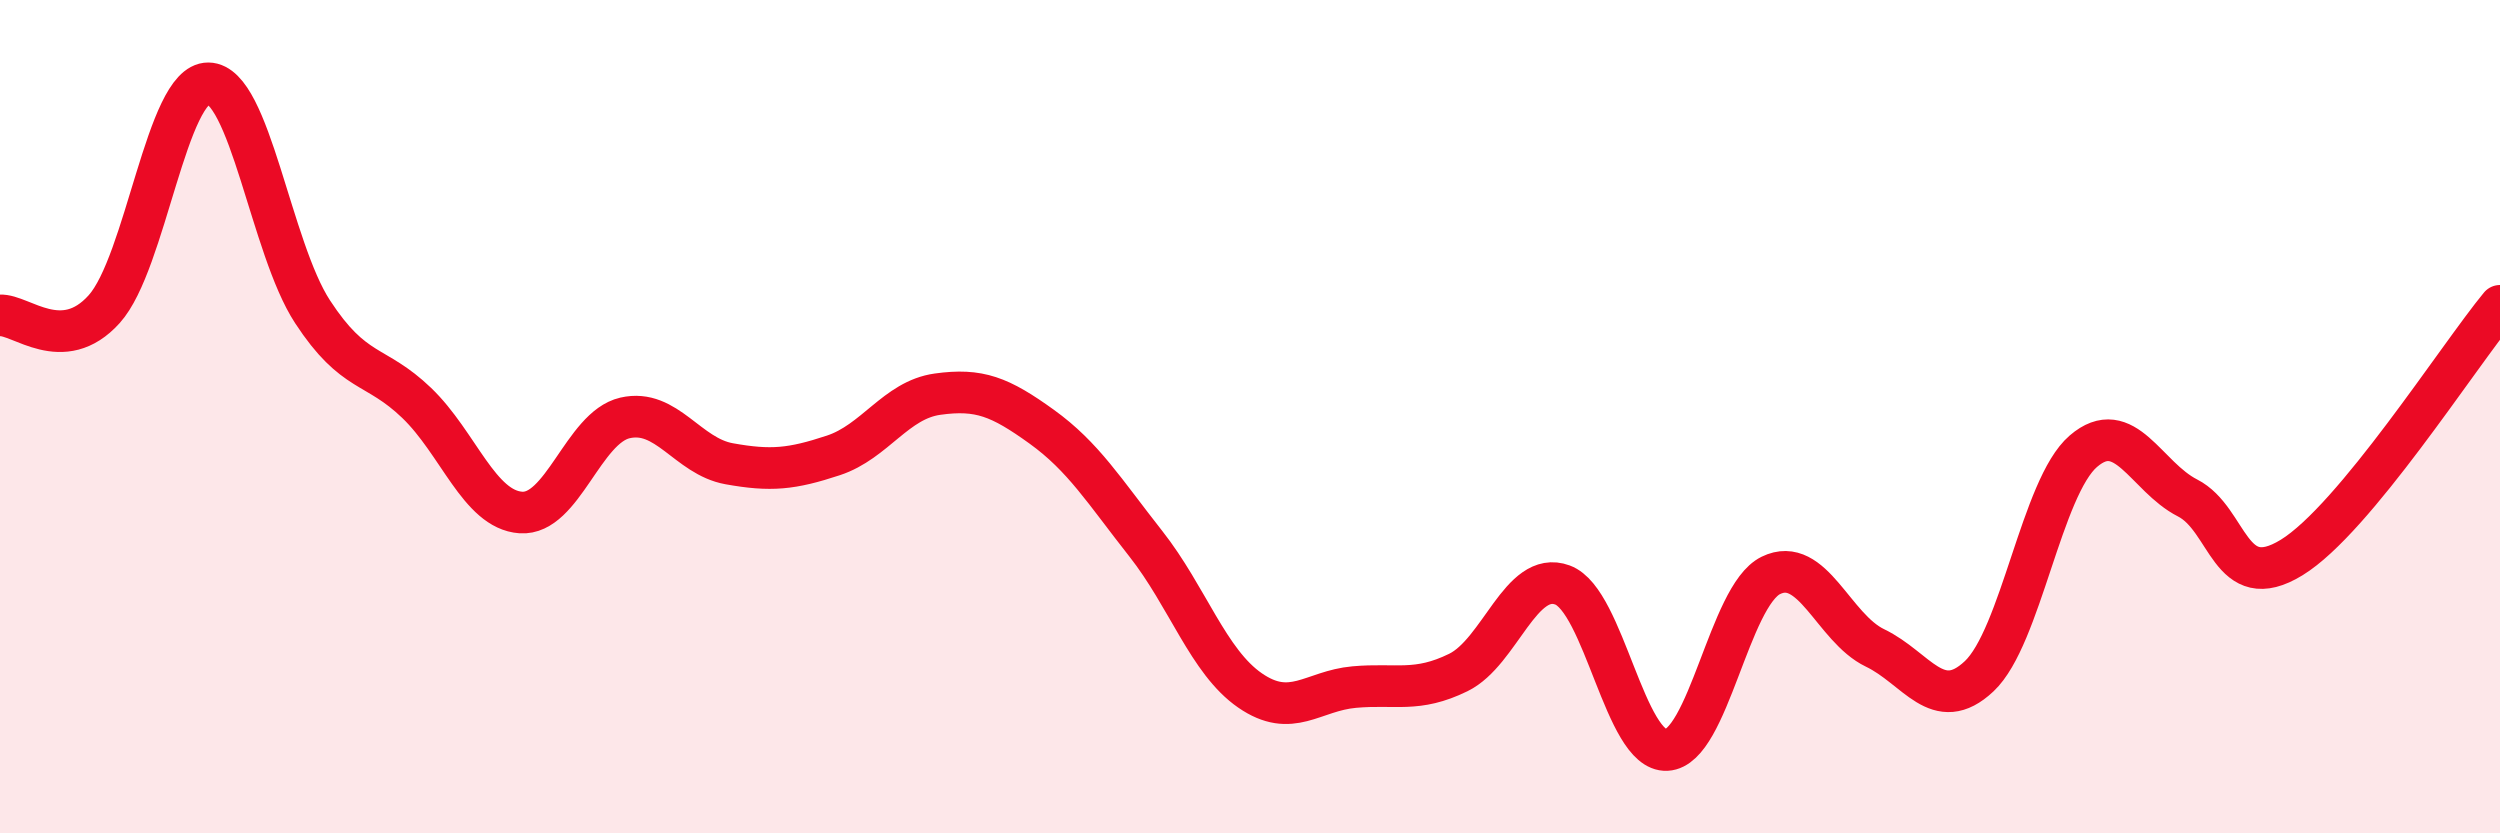 
    <svg width="60" height="20" viewBox="0 0 60 20" xmlns="http://www.w3.org/2000/svg">
      <path
        d="M 0,7.57 C 0.5,7.54 1.5,8.53 2.5,7.42 C 3.5,6.31 4,1.99 5,2 C 6,2.01 6.5,5.95 7.5,7.48 C 8.5,9.01 9,8.71 10,9.67 C 11,10.63 11.5,12.23 12.5,12.3 C 13.5,12.37 14,10.26 15,10.03 C 16,9.8 16.5,10.95 17.5,11.13 C 18.5,11.31 19,11.26 20,10.93 C 21,10.6 21.5,9.6 22.5,9.46 C 23.5,9.32 24,9.52 25,10.24 C 26,10.96 26.5,11.78 27.5,13.05 C 28.5,14.32 29,15.88 30,16.57 C 31,17.26 31.5,16.58 32.5,16.49 C 33.5,16.4 34,16.63 35,16.14 C 36,15.65 36.5,13.67 37.5,14.04 C 38.5,14.41 39,18.05 40,18 C 41,17.95 41.5,14.3 42.5,13.81 C 43.5,13.32 44,15.07 45,15.55 C 46,16.03 46.5,17.17 47.5,16.23 C 48.5,15.29 49,11.69 50,10.83 C 51,9.97 51.5,11.44 52.5,11.95 C 53.5,12.46 53.5,14.3 55,13.38 C 56.5,12.46 59,8.55 60,7.34L60 20L0 20Z"
        fill="#EB0A25"
        opacity="0.1"
        stroke-linecap="round"
        stroke-linejoin="round"
      />
      <path
        d="M 0,7.57 C 0.5,7.54 1.5,8.53 2.5,7.42 C 3.5,6.31 4,1.99 5,2 C 6,2.01 6.5,5.95 7.5,7.48 C 8.5,9.01 9,8.71 10,9.67 C 11,10.63 11.5,12.23 12.5,12.3 C 13.5,12.37 14,10.26 15,10.03 C 16,9.8 16.5,10.95 17.5,11.13 C 18.5,11.31 19,11.26 20,10.93 C 21,10.6 21.5,9.6 22.5,9.46 C 23.5,9.32 24,9.52 25,10.24 C 26,10.96 26.5,11.78 27.5,13.05 C 28.5,14.32 29,15.88 30,16.57 C 31,17.26 31.5,16.58 32.5,16.49 C 33.5,16.4 34,16.63 35,16.14 C 36,15.65 36.5,13.67 37.5,14.04 C 38.5,14.41 39,18.05 40,18 C 41,17.95 41.5,14.3 42.5,13.81 C 43.5,13.32 44,15.07 45,15.55 C 46,16.03 46.5,17.17 47.5,16.23 C 48.5,15.29 49,11.69 50,10.83 C 51,9.97 51.5,11.44 52.5,11.95 C 53.5,12.46 53.5,14.3 55,13.38 C 56.5,12.46 59,8.55 60,7.34"
        stroke="#EB0A25"
        stroke-width="1"
        fill="none"
        stroke-linecap="round"
        stroke-linejoin="round"
      />
    </svg>
  